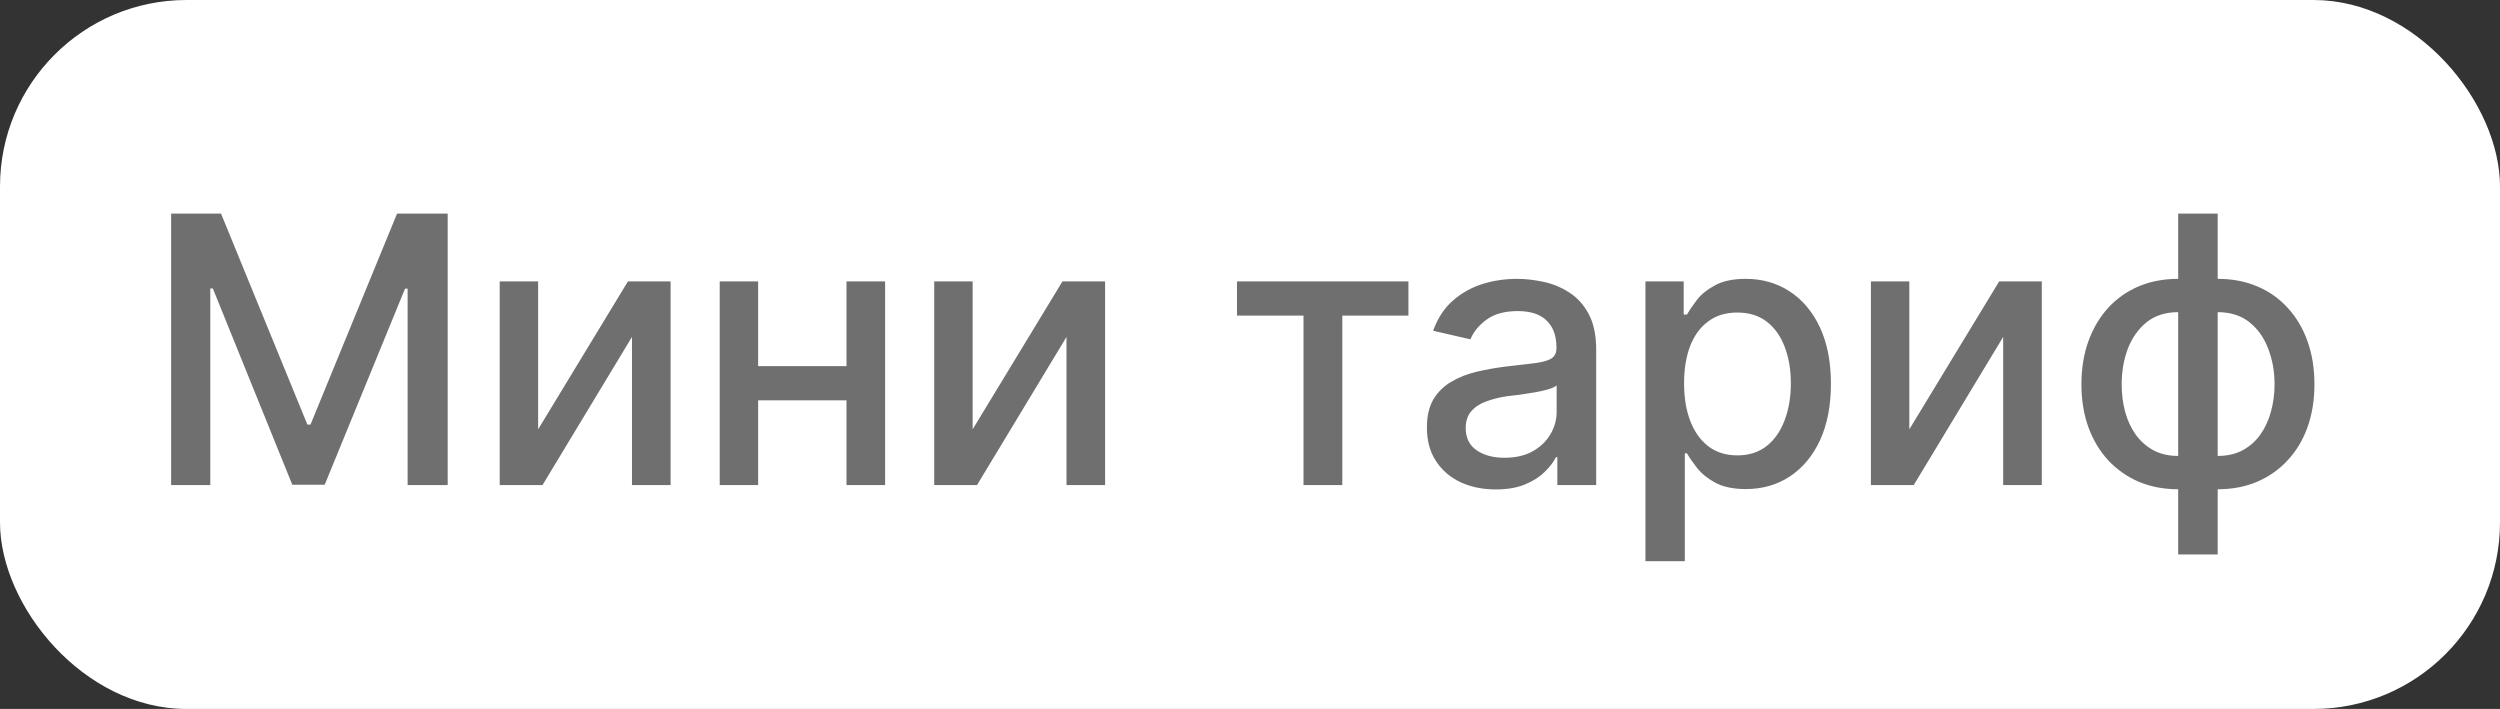 <?xml version="1.0" encoding="UTF-8"?> <svg xmlns="http://www.w3.org/2000/svg" width="67" height="19" viewBox="0 0 67 19" fill="none"><rect x="0" y="0" width="67" height="19" fill="#333333" stroke="none"/><rect width="67" height="19" rx="5" fill="white"></rect><path d="M4.586 5.725H5.924L8.238 11.379H8.321L10.641 5.725H11.998V13H10.924V7.736H10.855L8.702 12.99H7.833L5.704 7.731H5.636V13H4.586V5.725ZM14.422 11.506L16.829 7.541H17.972V13H16.937V9.03L14.539 13H13.392V7.541H14.422V11.506ZM22.979 9.812V10.729H20.025V9.812H22.979ZM20.318 7.541V13H19.288V7.541H20.318ZM23.721 7.541V13H22.686V7.541H23.721ZM26.067 11.506L28.474 7.541H29.617V13H28.582V9.03L26.184 13H25.037V7.541H26.067V11.506ZM33.151 8.459V7.541H37.746V8.459H35.974V13H34.934V8.459H33.151ZM40.087 13.117C39.742 13.117 39.43 13.054 39.15 12.927C38.87 12.796 38.648 12.608 38.486 12.36C38.323 12.113 38.241 11.812 38.241 11.457C38.241 11.148 38.3 10.896 38.417 10.7C38.538 10.502 38.699 10.344 38.901 10.227C39.102 10.109 39.327 10.021 39.574 9.963C39.822 9.904 40.076 9.859 40.336 9.826C40.665 9.79 40.93 9.759 41.132 9.733C41.334 9.707 41.48 9.667 41.572 9.611C41.666 9.553 41.713 9.46 41.713 9.333V9.309C41.713 8.999 41.625 8.76 41.449 8.591C41.277 8.422 41.02 8.337 40.678 8.337C40.323 8.337 40.041 8.415 39.833 8.571C39.628 8.724 39.486 8.898 39.408 9.094L38.407 8.864C38.528 8.532 38.702 8.265 38.93 8.063C39.161 7.858 39.425 7.709 39.721 7.614C40.02 7.52 40.333 7.473 40.658 7.473C40.877 7.473 41.108 7.499 41.352 7.551C41.596 7.6 41.825 7.692 42.04 7.829C42.258 7.963 42.436 8.155 42.572 8.405C42.709 8.656 42.778 8.98 42.778 9.377V13H41.737V12.253H41.698C41.633 12.386 41.531 12.52 41.391 12.653C41.254 12.787 41.078 12.898 40.864 12.985C40.649 13.073 40.39 13.117 40.087 13.117ZM40.317 12.268C40.613 12.268 40.865 12.211 41.073 12.097C41.282 11.979 41.441 11.826 41.552 11.638C41.663 11.449 41.718 11.249 41.718 11.037V10.329C41.679 10.365 41.606 10.399 41.498 10.432C41.391 10.464 41.269 10.492 41.132 10.515C40.995 10.537 40.862 10.559 40.732 10.578C40.601 10.594 40.492 10.607 40.404 10.617C40.199 10.646 40.012 10.692 39.843 10.754C39.674 10.812 39.537 10.9 39.433 11.018C39.332 11.132 39.281 11.283 39.281 11.472C39.281 11.735 39.379 11.934 39.574 12.067C39.77 12.201 40.017 12.268 40.317 12.268ZM44.098 15.041V7.541H45.123V8.43H45.211C45.276 8.316 45.366 8.184 45.48 8.034C45.597 7.884 45.76 7.754 45.968 7.644C46.176 7.53 46.448 7.473 46.784 7.473C47.223 7.473 47.614 7.583 47.956 7.805C48.3 8.026 48.572 8.347 48.771 8.767C48.969 9.187 49.069 9.693 49.069 10.285C49.069 10.871 48.971 11.376 48.776 11.799C48.581 12.219 48.31 12.543 47.965 12.771C47.623 12.995 47.231 13.107 46.788 13.107C46.46 13.107 46.19 13.052 45.978 12.941C45.77 12.828 45.605 12.696 45.485 12.546C45.368 12.396 45.276 12.264 45.211 12.15H45.153V15.041H44.098ZM46.559 12.204C46.875 12.204 47.138 12.12 47.35 11.95C47.562 11.781 47.721 11.551 47.828 11.262C47.939 10.969 47.995 10.64 47.995 10.275C47.995 9.914 47.941 9.59 47.833 9.304C47.726 9.017 47.566 8.791 47.355 8.625C47.143 8.459 46.878 8.376 46.559 8.376C46.25 8.376 45.989 8.456 45.778 8.615C45.566 8.771 45.405 8.993 45.294 9.279C45.187 9.562 45.133 9.895 45.133 10.275C45.133 10.656 45.188 10.992 45.299 11.281C45.41 11.571 45.571 11.797 45.783 11.96C45.998 12.123 46.256 12.204 46.559 12.204ZM51.17 11.506L53.578 7.541H54.72V13H53.685V9.03L51.288 13H50.14V7.541H51.17V11.506ZM58.375 14.86V5.725H59.434V14.86H58.375ZM58.375 13.112C57.991 13.112 57.639 13.046 57.32 12.912C57.004 12.775 56.731 12.583 56.5 12.336C56.272 12.088 56.094 11.792 55.968 11.447C55.844 11.102 55.782 10.72 55.782 10.3C55.782 9.877 55.844 9.493 55.968 9.147C56.094 8.799 56.272 8.5 56.5 8.249C56.731 7.998 57.004 7.806 57.32 7.673C57.639 7.539 57.991 7.473 58.375 7.473H58.643V13.112H58.375ZM58.375 12.219H58.526V8.366H58.375C58.036 8.366 57.755 8.456 57.53 8.635C57.309 8.814 57.141 9.05 57.027 9.343C56.916 9.636 56.861 9.955 56.861 10.3C56.861 10.56 56.892 10.806 56.954 11.037C57.016 11.265 57.11 11.468 57.237 11.648C57.364 11.823 57.522 11.963 57.711 12.067C57.9 12.168 58.121 12.219 58.375 12.219ZM59.434 13.112H59.176V7.473H59.434C59.822 7.473 60.173 7.539 60.489 7.673C60.808 7.806 61.081 7.998 61.309 8.249C61.541 8.5 61.718 8.799 61.842 9.147C61.965 9.493 62.027 9.877 62.027 10.3C62.027 10.72 61.965 11.102 61.842 11.447C61.718 11.792 61.541 12.088 61.309 12.336C61.081 12.583 60.808 12.775 60.489 12.912C60.173 13.046 59.822 13.112 59.434 13.112ZM59.434 12.219C59.691 12.219 59.914 12.168 60.103 12.067C60.295 11.963 60.453 11.823 60.577 11.648C60.704 11.468 60.798 11.265 60.86 11.037C60.925 10.806 60.958 10.56 60.958 10.3C60.958 9.955 60.901 9.636 60.787 9.343C60.676 9.05 60.509 8.814 60.284 8.635C60.059 8.456 59.776 8.366 59.434 8.366H59.293V12.219H59.434Z" fill="#6F6F6F"></path></svg> 